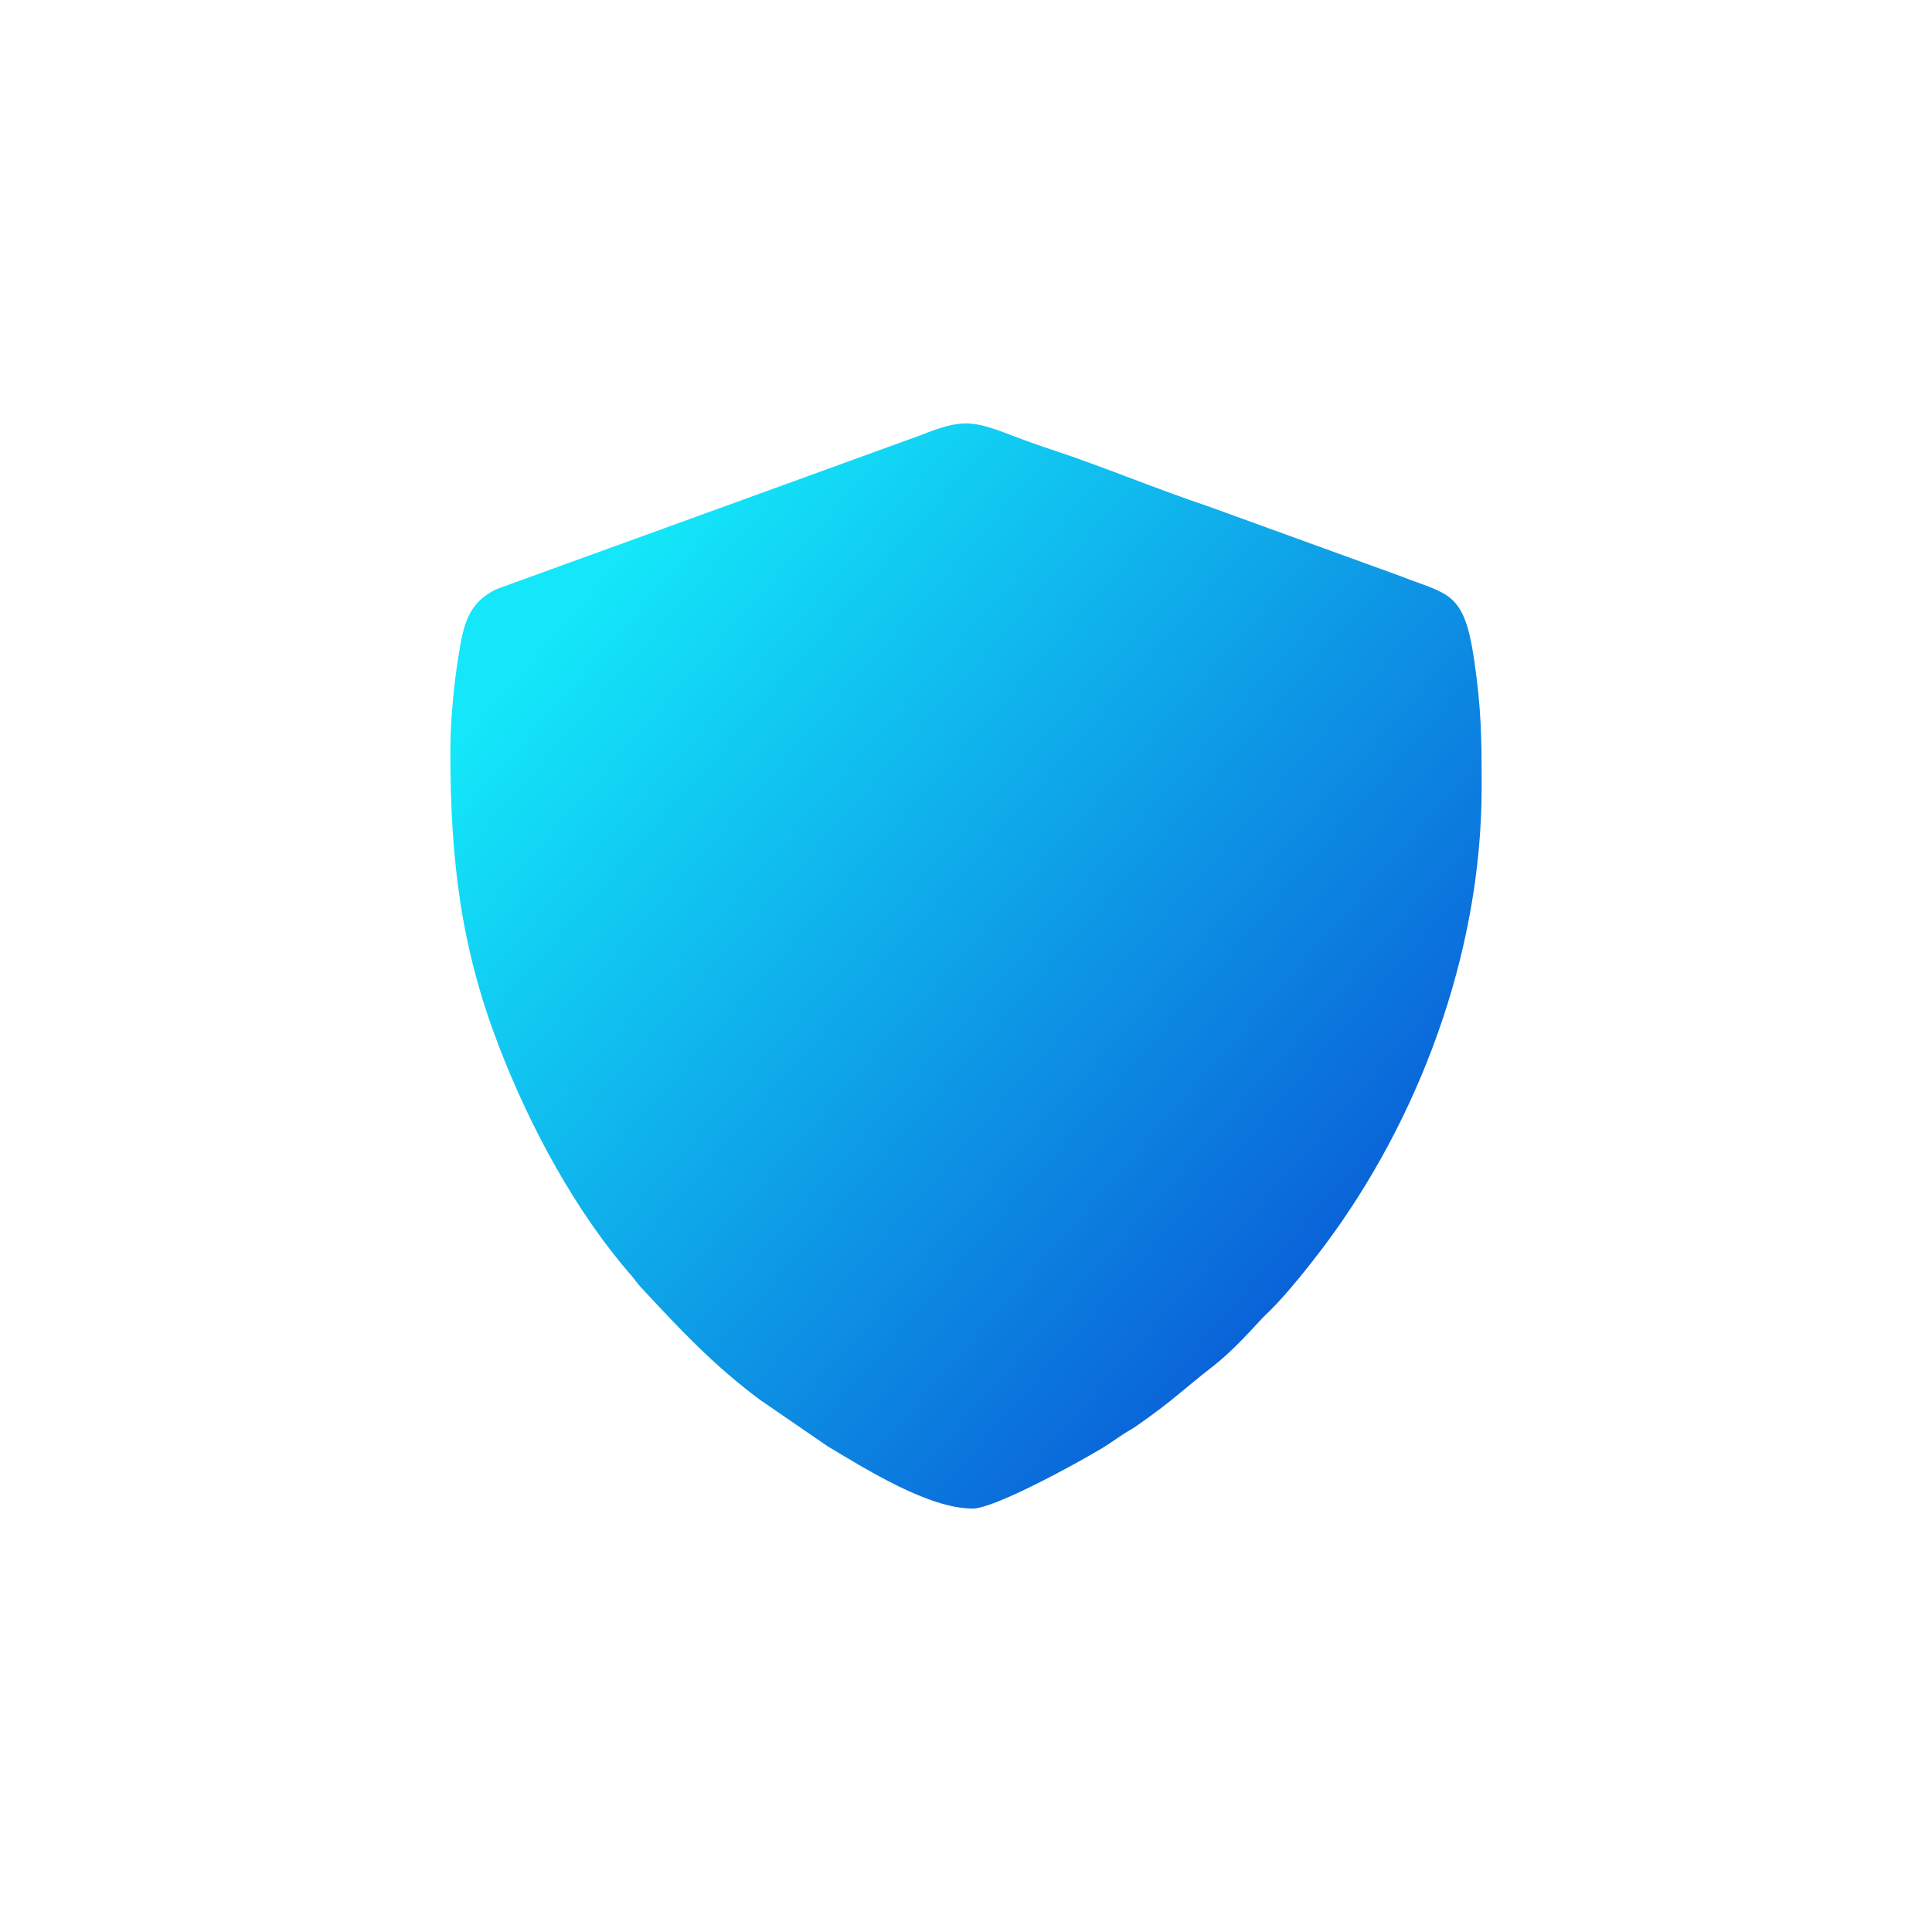 <?xml version="1.0" encoding="UTF-8"?>
<!DOCTYPE svg PUBLIC "-//W3C//DTD SVG 1.1//EN" "http://www.w3.org/Graphics/SVG/1.1/DTD/svg11.dtd">
<!-- Creator: CorelDRAW 2018 (64 Bit Versão de avaliação) -->
<svg xmlns="http://www.w3.org/2000/svg" xml:space="preserve" width="169.333mm" height="169.333mm" version="1.1" style="shape-rendering:geometricPrecision; text-rendering:geometricPrecision; image-rendering:optimizeQuality; fill-rule:evenodd; clip-rule:evenodd"
viewBox="0 0 16933.32 16933.32"
 xmlns:xlink="http://www.w3.org/1999/xlink">
 <defs>
  <style type="text/css">
   <![CDATA[
    .fil0 {fill:url(#id0)}
   ]]>
  </style>
  <linearGradient id="id0" gradientUnits="userSpaceOnUse" x1="11948.78" y1="11507.61" x2="4984.55" y2="5425.7">
   <stop offset="0" style="stop-opacity:1; stop-color:#095AD6"/>
   <stop offset="1" style="stop-opacity:1; stop-color:#13E7F9"/>
  </linearGradient>
 </defs>
 <g id="Camada_x0020_1">
  <path class="fil0" d="M3947.23 6589.72c0,998.03 105.95,1747.56 422.09,2571.32 279.05,727.11 680.51,1463.89 1167,2022.04 36.14,41.45 40.25,55.74 78.84,97.24 338.54,364.04 628.73,677.57 1045.92,988.81l591.65 406.15c345.61,206.95 887.3,546.87 1272.63,546.87 192.24,0 920.28,-400.6 1133.86,-529.13 68.68,-41.31 128.9,-86.77 200.33,-132.27 36.02,-22.94 63.4,-36.18 96.93,-59.57 331.97,-231.45 416.82,-325.8 670.57,-522.89 157.42,-122.26 293.5,-269.87 426.81,-414.48 30.99,-33.6 55.27,-54.93 88.29,-87.79 144.61,-143.92 346.81,-398.8 463.25,-554.13 814.83,-1087.05 1380.7,-2546.06 1380.7,-4019.13 0,-436.51 -1.82,-685.08 -66.73,-1126.72 -88.07,-599.26 -228.59,-562.17 -643.33,-726.19l-1693.98 -614.65c-414.14,-137.49 -937.19,-353.57 -1349.76,-489.31 -112.23,-36.95 -226.71,-76.72 -346.53,-123.05 -368.78,-142.58 -451.13,-153.14 -824.23,-5.57l-3703.54 1344.15c-264.87,122.42 -297.12,331.85 -338.4,581.14 -39.23,237.04 -72.37,566.28 -72.37,847.16z"/>
 </g>
</svg>

